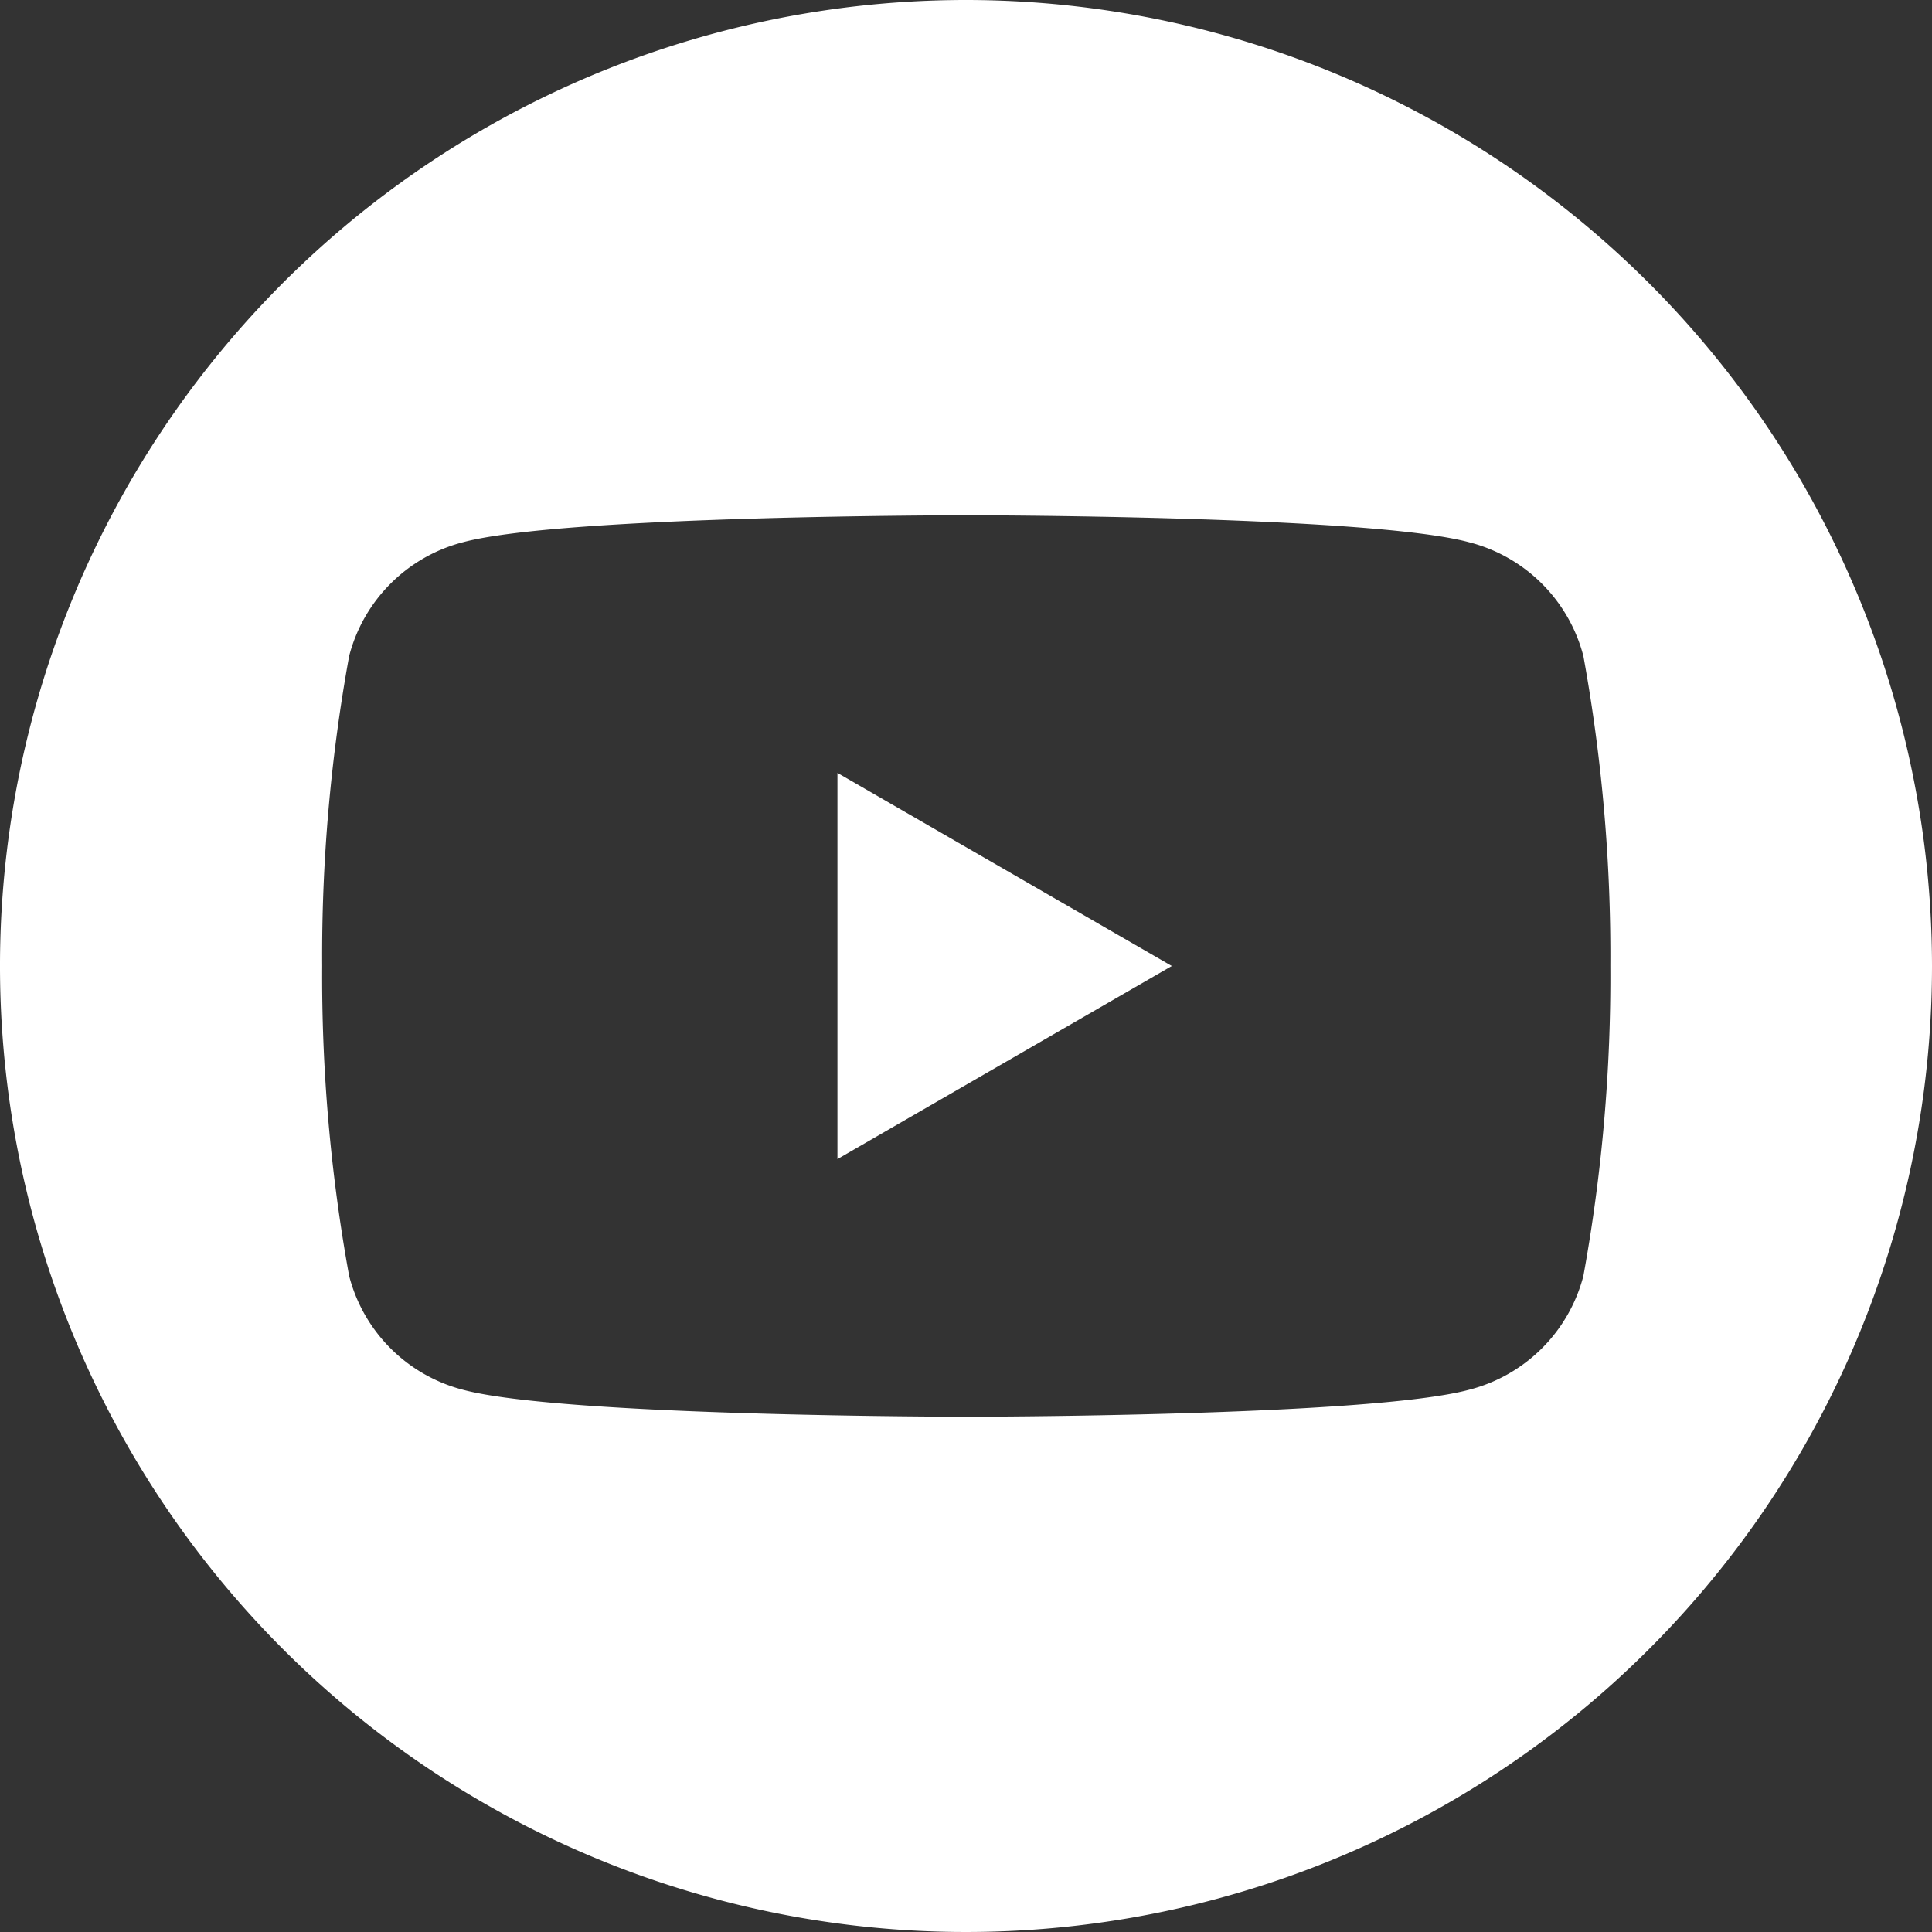 <svg viewBox="0 0 36.52 36.52" xmlns="http://www.w3.org/2000/svg"><rect x="0" y="0" width="36.52" height="36.52" fill="#333333" stroke="none"/><g fill="#fff"><path d="m15.83 21.91 6.32-3.65-6.32-3.65z"/><path d="m18.26 0a18.26 18.26 0 1 0 18.26 18.26 18.27 18.27 0 0 0 -18.26-18.26zm11.67 24.12a3 3 0 0 1 -2.16 2.15c-1.89.51-9.51.51-9.51.51s-7.61 0-9.51-.51a3 3 0 0 1 -2.15-2.15 31.61 31.61 0 0 1 -.51-5.86 31.61 31.61 0 0 1 .51-5.86 3 3 0 0 1 2.15-2.15c1.9-.51 9.51-.51 9.51-.51s7.62 0 9.51.51a3 3 0 0 1 2.16 2.15 31.61 31.61 0 0 1 .51 5.86 31.61 31.61 0 0 1 -.51 5.86z"/></g></svg>